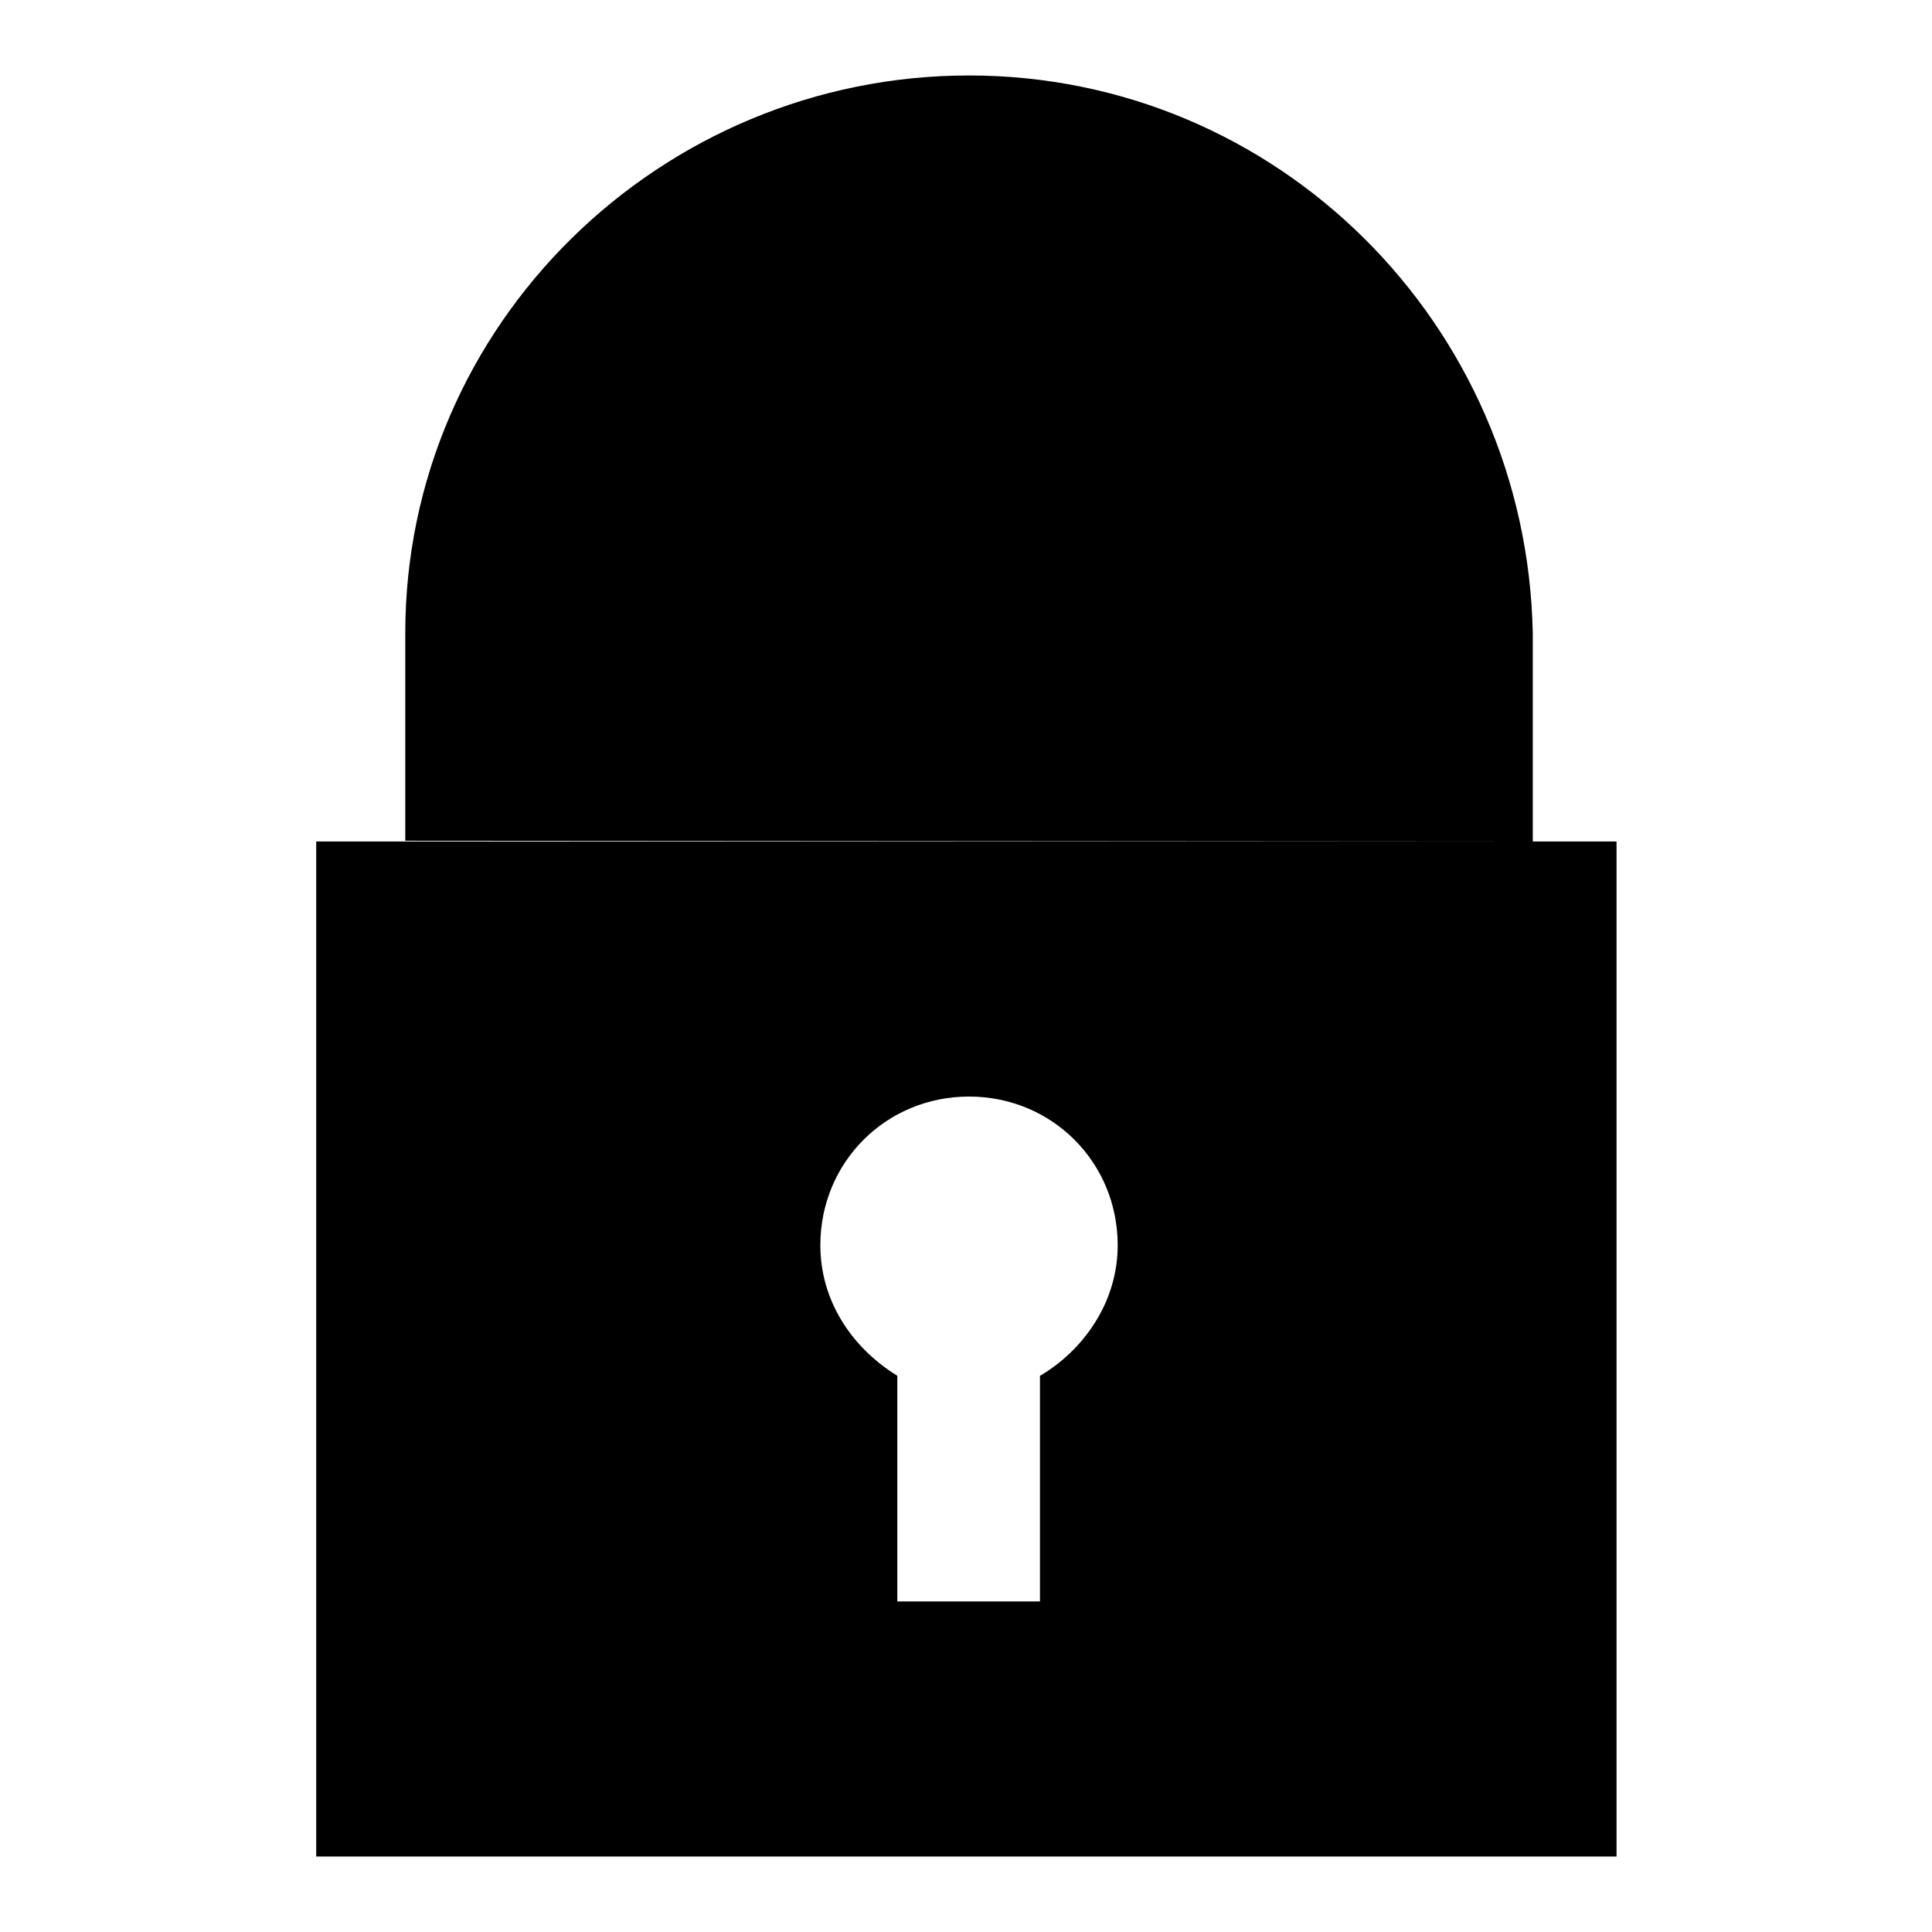 <?xml version="1.0" encoding="utf-8"?>
<!-- Svg Vector Icons : http://www.onlinewebfonts.com/icon -->
<!DOCTYPE svg PUBLIC "-//W3C//DTD SVG 1.1//EN" "http://www.w3.org/Graphics/SVG/1.1/DTD/svg11.dtd">
<svg version="1.1" xmlns="http://www.w3.org/2000/svg" xmlns:xlink="http://www.w3.org/1999/xlink" x="0px" y="0px" viewBox="0 0 256 256" enable-background="new 0 0 256 256" xml:space="preserve">
<g> <path fill="#000000" d="M41.9,111.5h172.3V246H41.9V111.5z M148.1,165c0-11-8.7-19.7-19.7-19.7c-11,0-19.7,8.7-19.7,19.7 c0,7.1,3.9,13.4,10.2,17.3v29.9h18.9v-29.9C143.3,179.1,148.1,172.8,148.1,165z M203.1,111.5V83.9C202.3,43,169.3,10,128.4,10 c-40.9,0-74.7,33-74.7,73.9c0,0,0,26.7,0,27.5"/></g>
</svg>